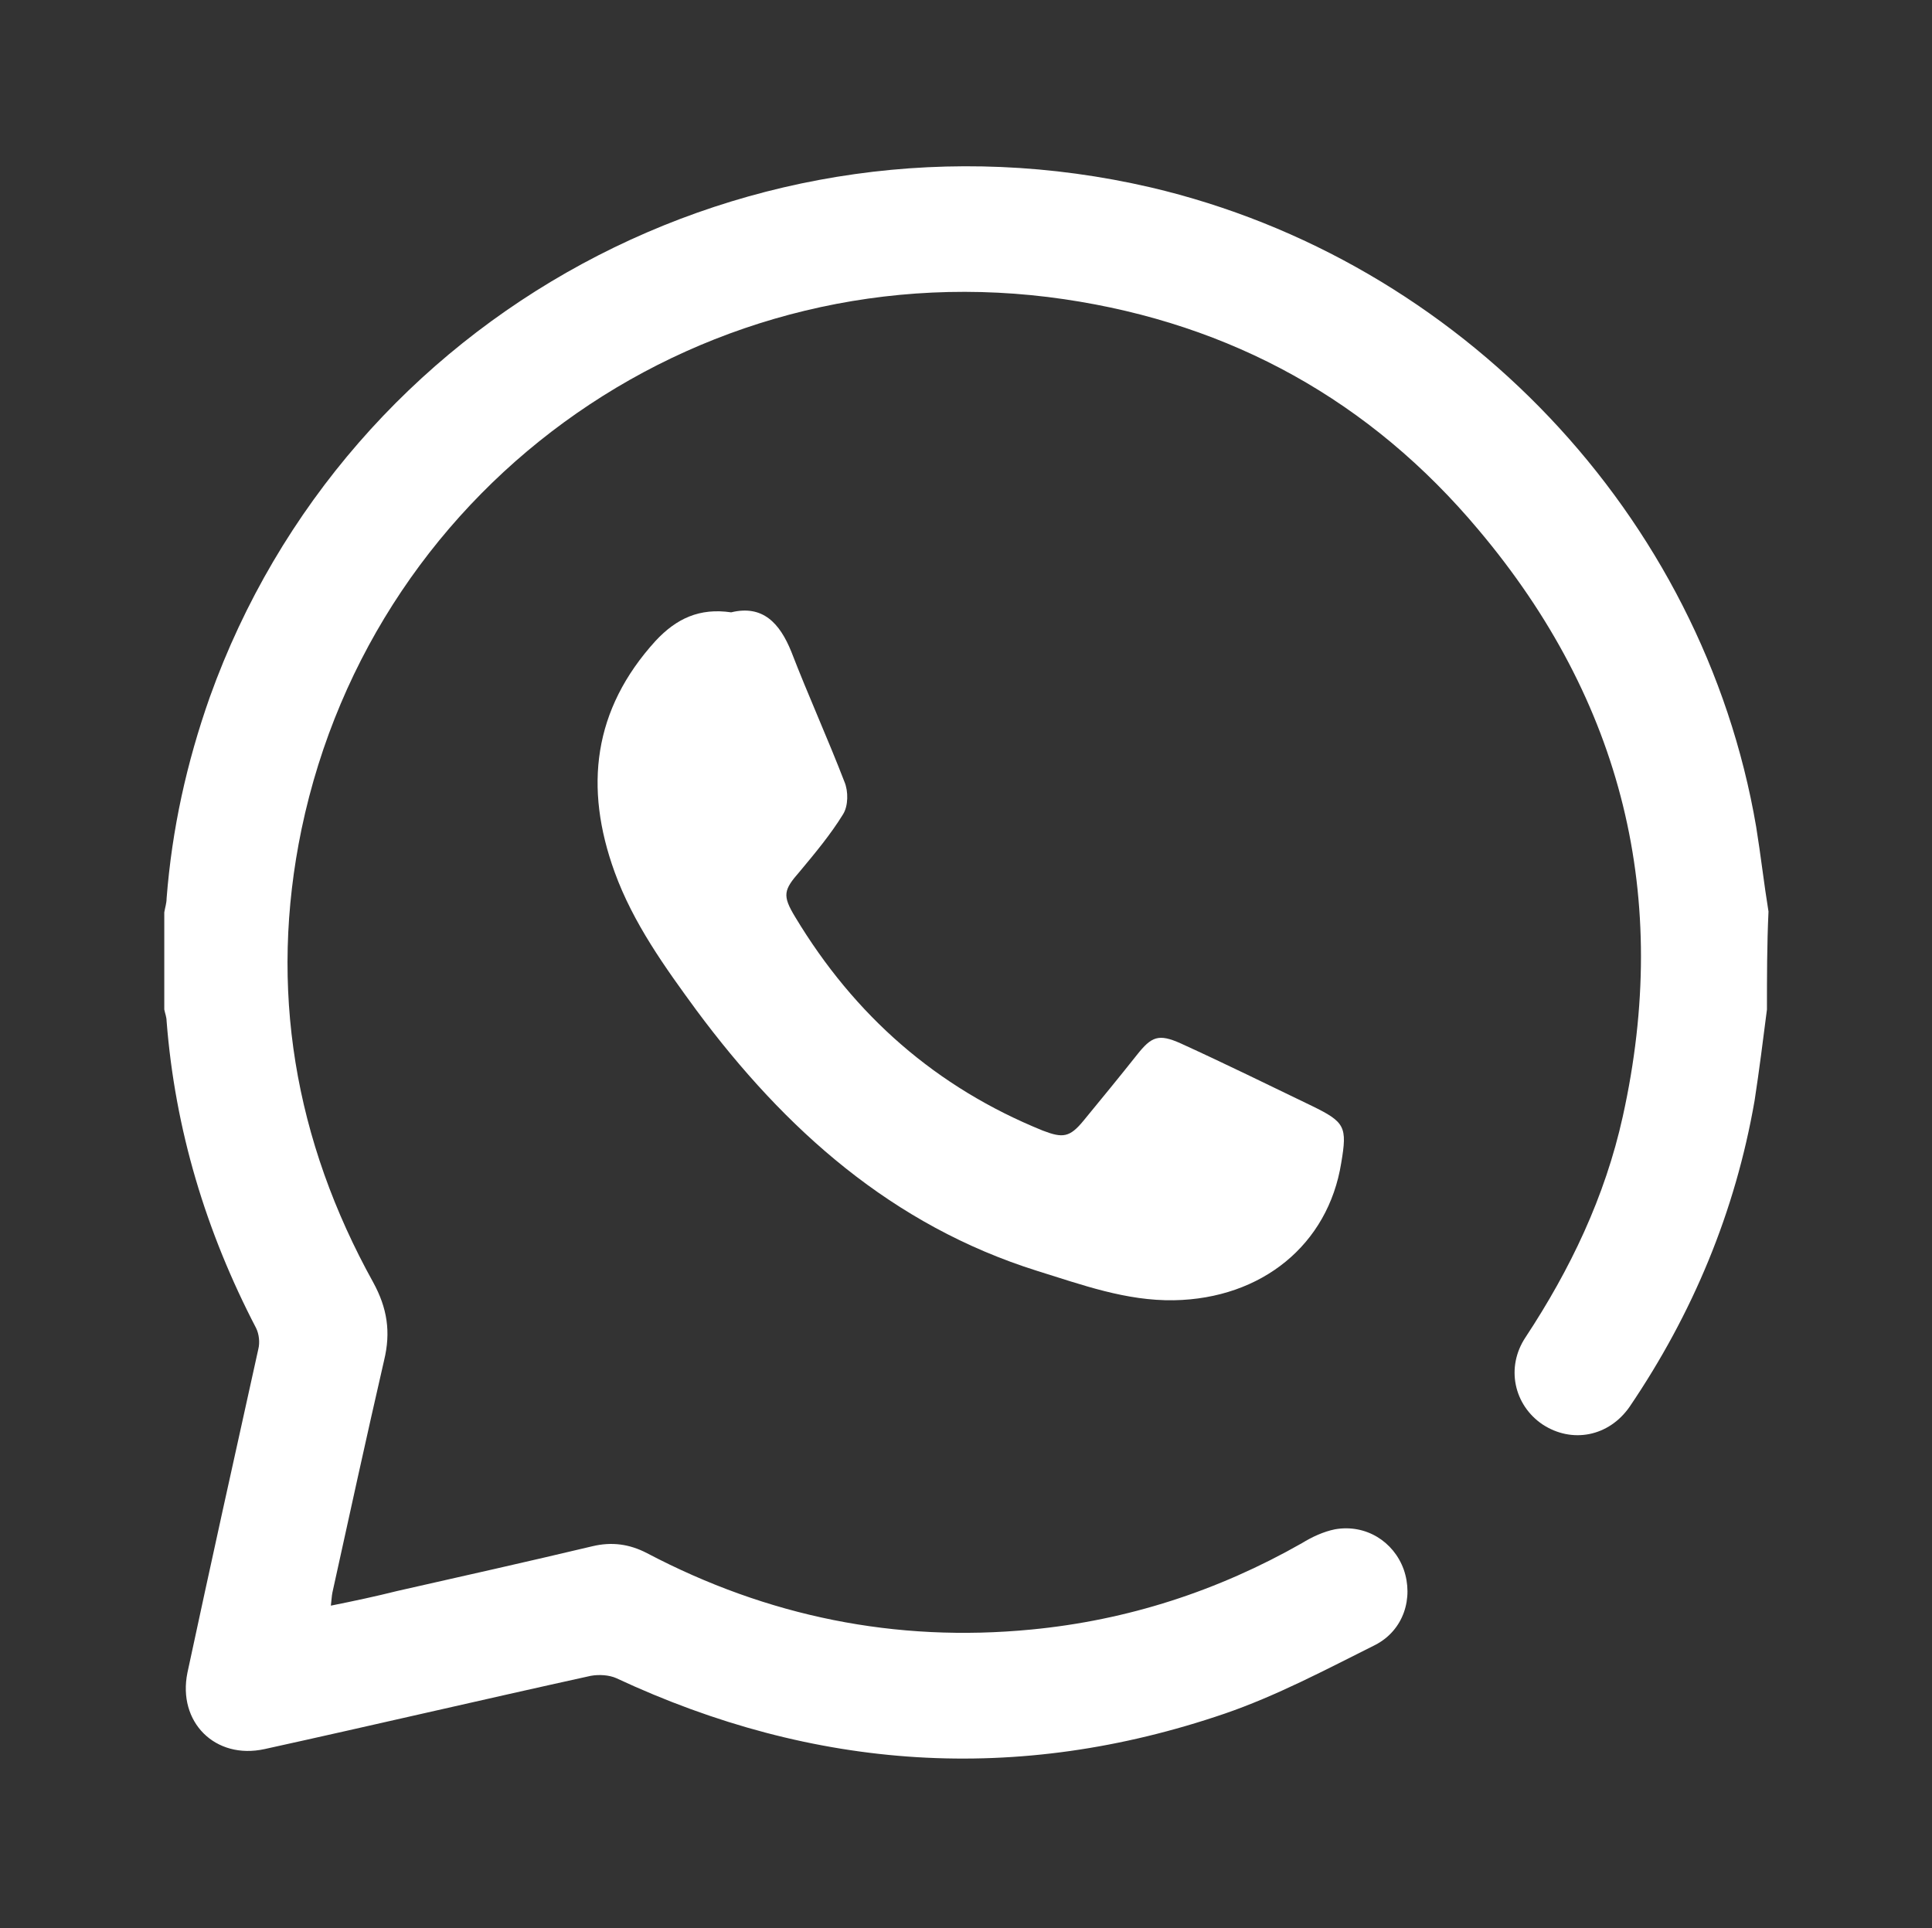 <?xml version="1.0" encoding="utf-8"?>
<!-- Generator: Adobe Illustrator 26.5.0, SVG Export Plug-In . SVG Version: 6.00 Build 0)  -->
<svg version="1.1" id="Layer_1" xmlns="http://www.w3.org/2000/svg" xmlns:xlink="http://www.w3.org/1999/xlink" x="0px" y="0px"
	 viewBox="0 0 250.5 250" style="enable-background:new 0 0 250.5 250;" xml:space="preserve">
<rect x="0" y="0" width="250.5" height="250" fill="#333333" stroke="none"/>
<style type="text/css">
	.st0{fill:#FFFFFF;}
</style>
<g>
	<path class="st0" d="M229.1,130.9c-0.5,3.9-1,7.9-1.6,11.8c-2.5,14.4-8,27.6-16.2,39.7c-2.7,3.9-7.5,4.8-11.3,2.3
		c-3.7-2.5-4.8-7.4-2.2-11.3c5.8-8.8,10.3-18.2,12.6-28.6c6.3-28.4,0-53.9-18.7-76.1C177.7,52,159.7,42,138,38.8
		C91.8,32,48.6,62.1,39.1,107.5c-4.3,20.7-0.9,40.4,9.3,58.8c1.8,3.3,2.3,6.4,1.4,10.1c-2.3,10-4.5,20.1-6.7,30.1
		c-0.1,0.5-0.1,0.9-0.2,1.7c3-0.6,5.8-1.2,8.6-1.9c8.4-1.9,16.9-3.8,25.3-5.8c2.5-0.6,4.8-0.3,7.1,0.9c15.6,8.2,32.2,11.6,49.8,9.9
		c12.5-1.2,24.2-5,35.1-11.2c1.3-0.8,2.8-1.5,4.3-1.8c4-0.7,7.6,1.6,8.9,5.2c1.3,3.7,0,7.9-3.7,9.8c-6.4,3.2-12.8,6.6-19.5,8.9
		c-26.9,9.2-53.2,7.4-78.9-4.6c-0.9-0.4-2.2-0.5-3.3-0.3c-14.1,3.1-28.2,6.4-42.3,9.5c-6.4,1.4-11.3-3.5-10-9.9c3-14,6.1-28,9.2-42
		c0.2-0.8,0.1-1.9-0.3-2.7c-6.5-12.5-10.5-25.7-11.6-39.8c0-0.5-0.2-1-0.3-1.5c0-4.2,0-8.4,0-12.6c0.1-0.6,0.3-1.2,0.3-1.8
		c0.7-9,2.6-17.6,5.6-26.1c17.8-49.7,70.3-78.1,122-66.1c40.1,9.4,71.6,42.5,78.5,82.9c0.6,3.7,1,7.3,1.6,11
		C229.1,122.5,229.1,126.7,229.1,130.9z"/>
	<path class="st0" d="M94.8,79.4c4.1-1,6.3,1.4,7.8,5.1c2.2,5.7,4.7,11.2,6.9,16.9c0.5,1.2,0.5,3.1-0.2,4.2c-1.6,2.6-3.6,5-5.6,7.4
		c-2.1,2.4-2.3,3.1-0.6,5.9c7.7,12.8,18.3,22.1,32.1,27.7c2.6,1,3.5,0.9,5.3-1.3c2.3-2.8,4.6-5.6,6.9-8.5c1.9-2.4,2.8-2.8,5.7-1.5
		c5.7,2.6,11.4,5.4,17,8.1c4.3,2.1,4.6,2.7,3.8,7.4c-1.7,10.6-10.3,17.6-21.7,17.8c-6.2,0.1-11.9-2-17.7-3.8
		c-18.8-5.9-32.7-18.3-44.2-33.8c-4.1-5.6-8.2-11.3-10.6-17.9c-4-11-2.8-21.1,5.3-30C87.7,80.2,90.7,78.8,94.8,79.4z"/>
</g>
</svg>
